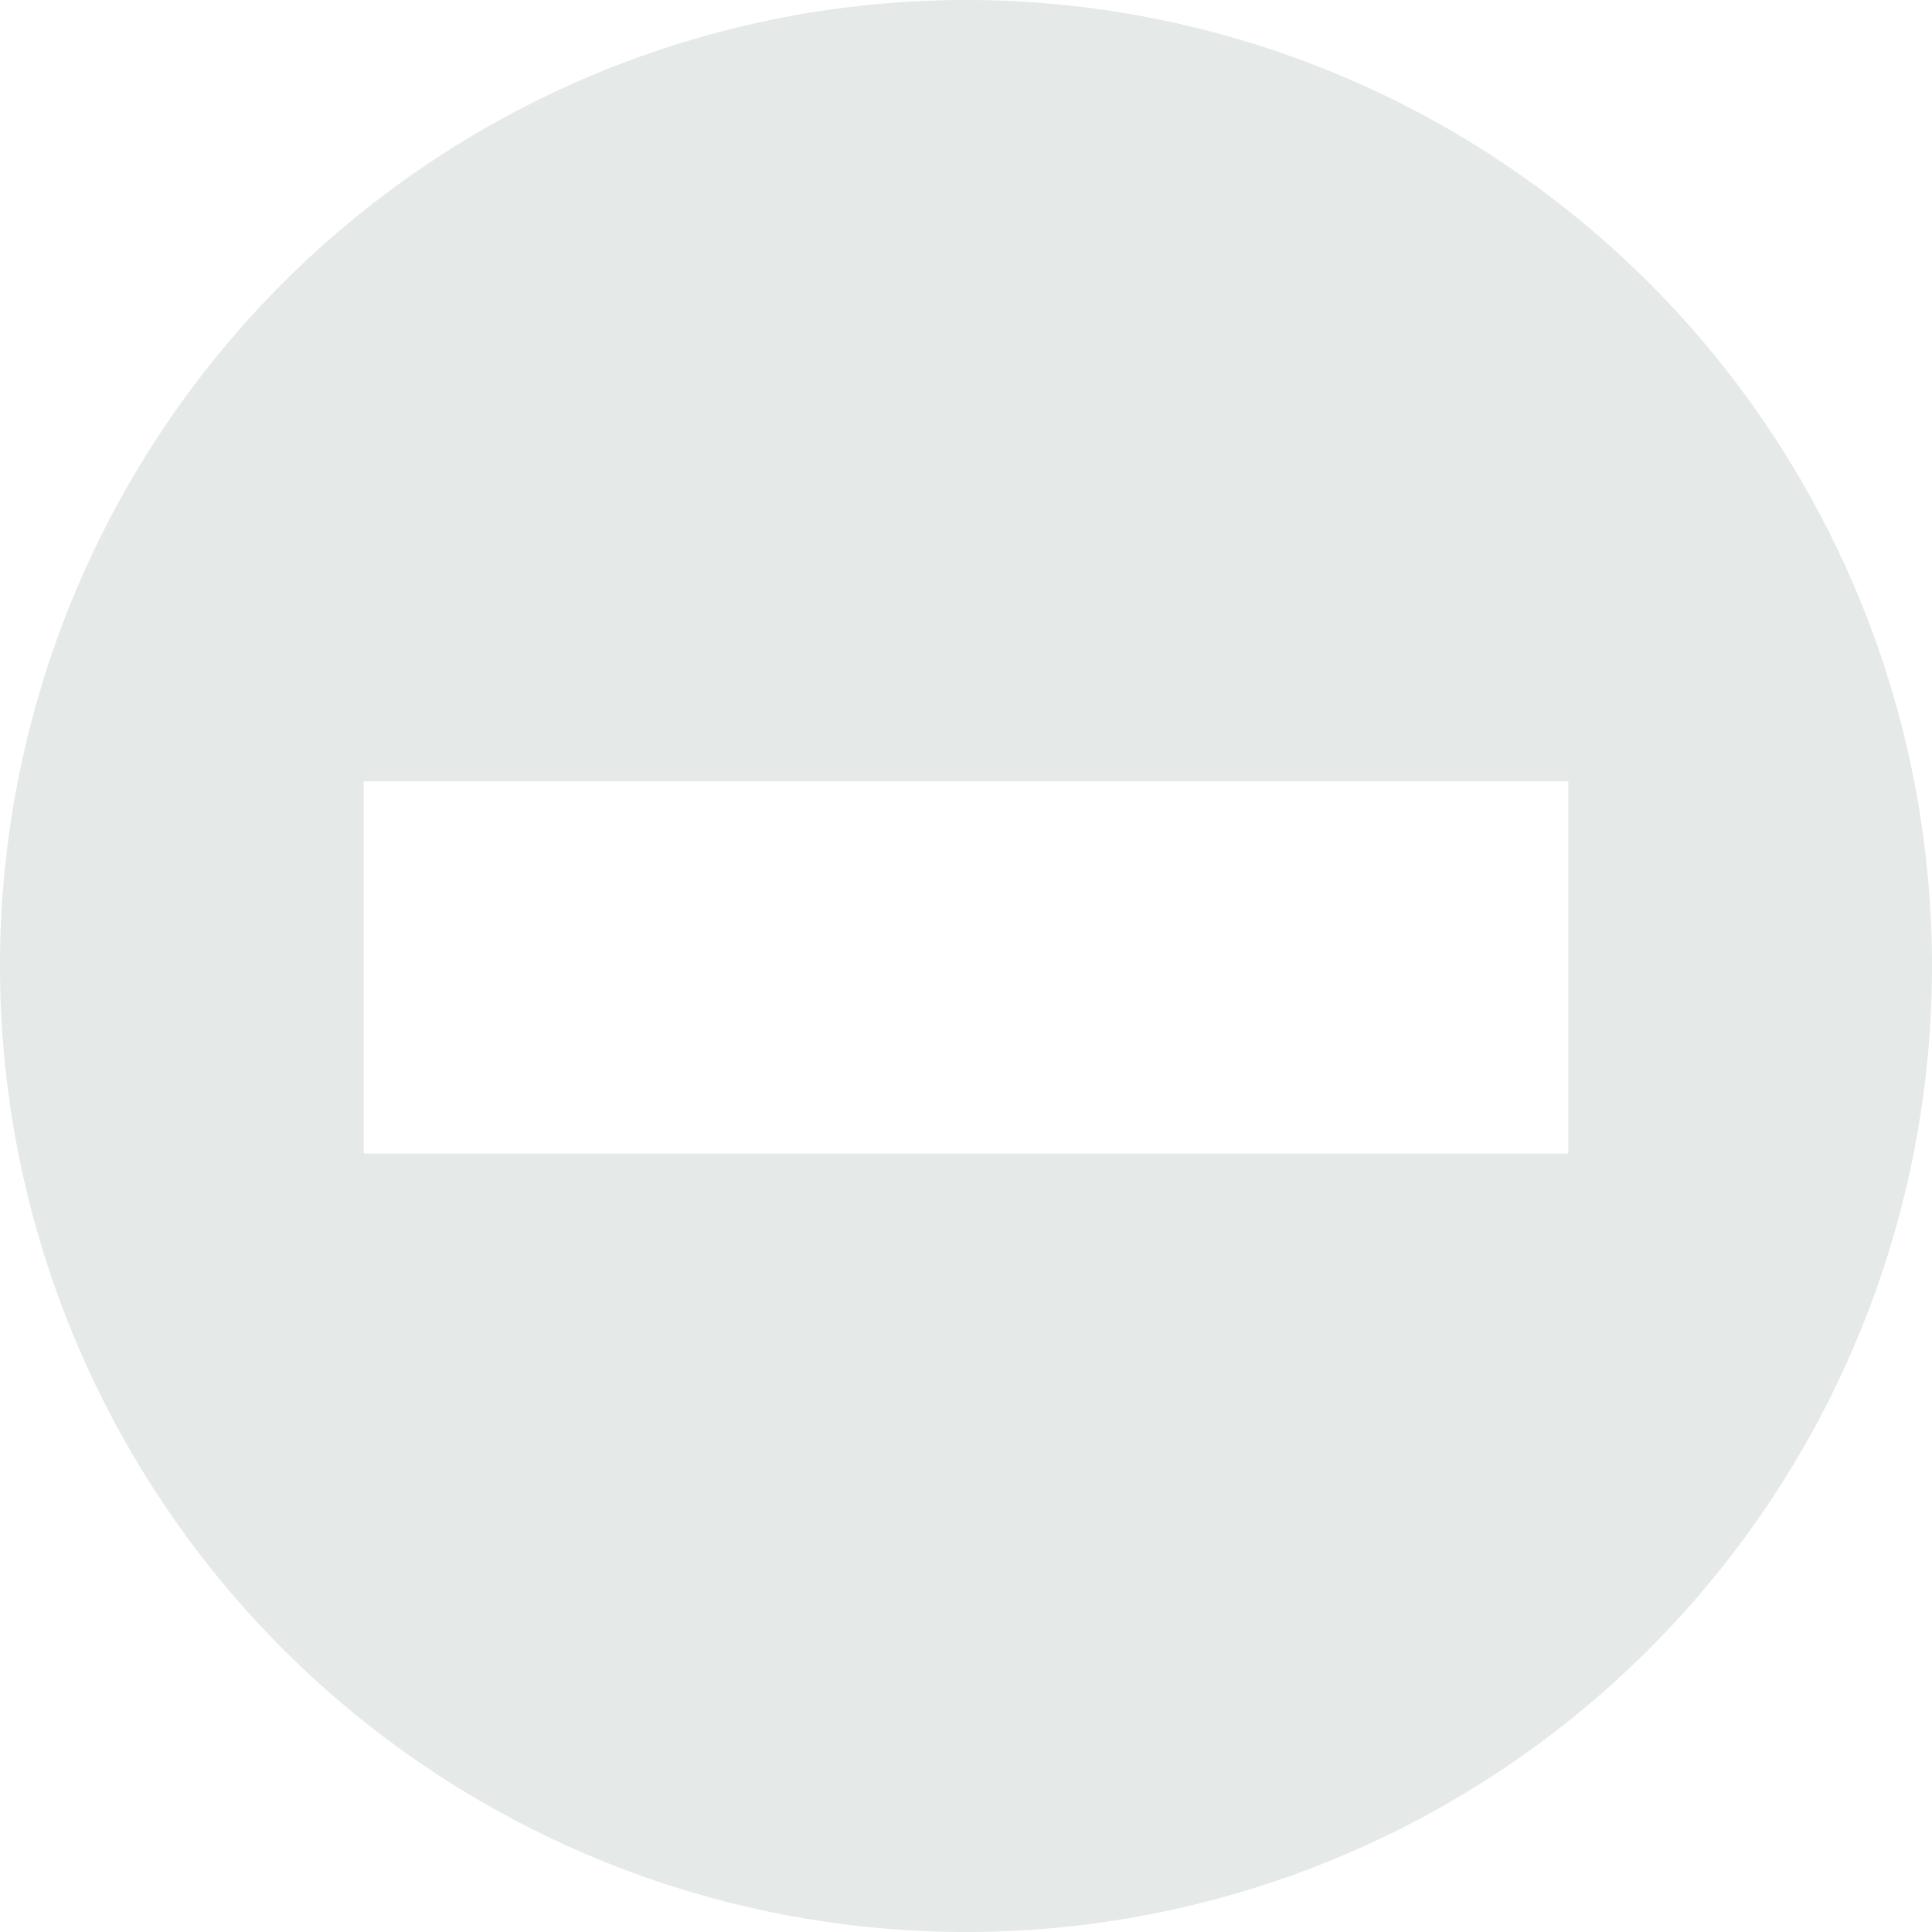 <?xml version="1.0" encoding="UTF-8" standalone="no"?>
<svg
   xmlns:svg="http://www.w3.org/2000/svg"
   xmlns="http://www.w3.org/2000/svg"
   version="1.1"
   width="17"
   height="17">
   <path
    d="m 13.8,10.15 -10.6,0 0,-3.275 10.6,0 z M 0,8.5 a 8.5,8.5 0 0 0 17,0 8.5,8.5 0 1 0 -17,0"
    style="fill:#e5e9e8;fill-opacity:1;fill-rule:nonzero;stroke:none"
   />
</svg>
